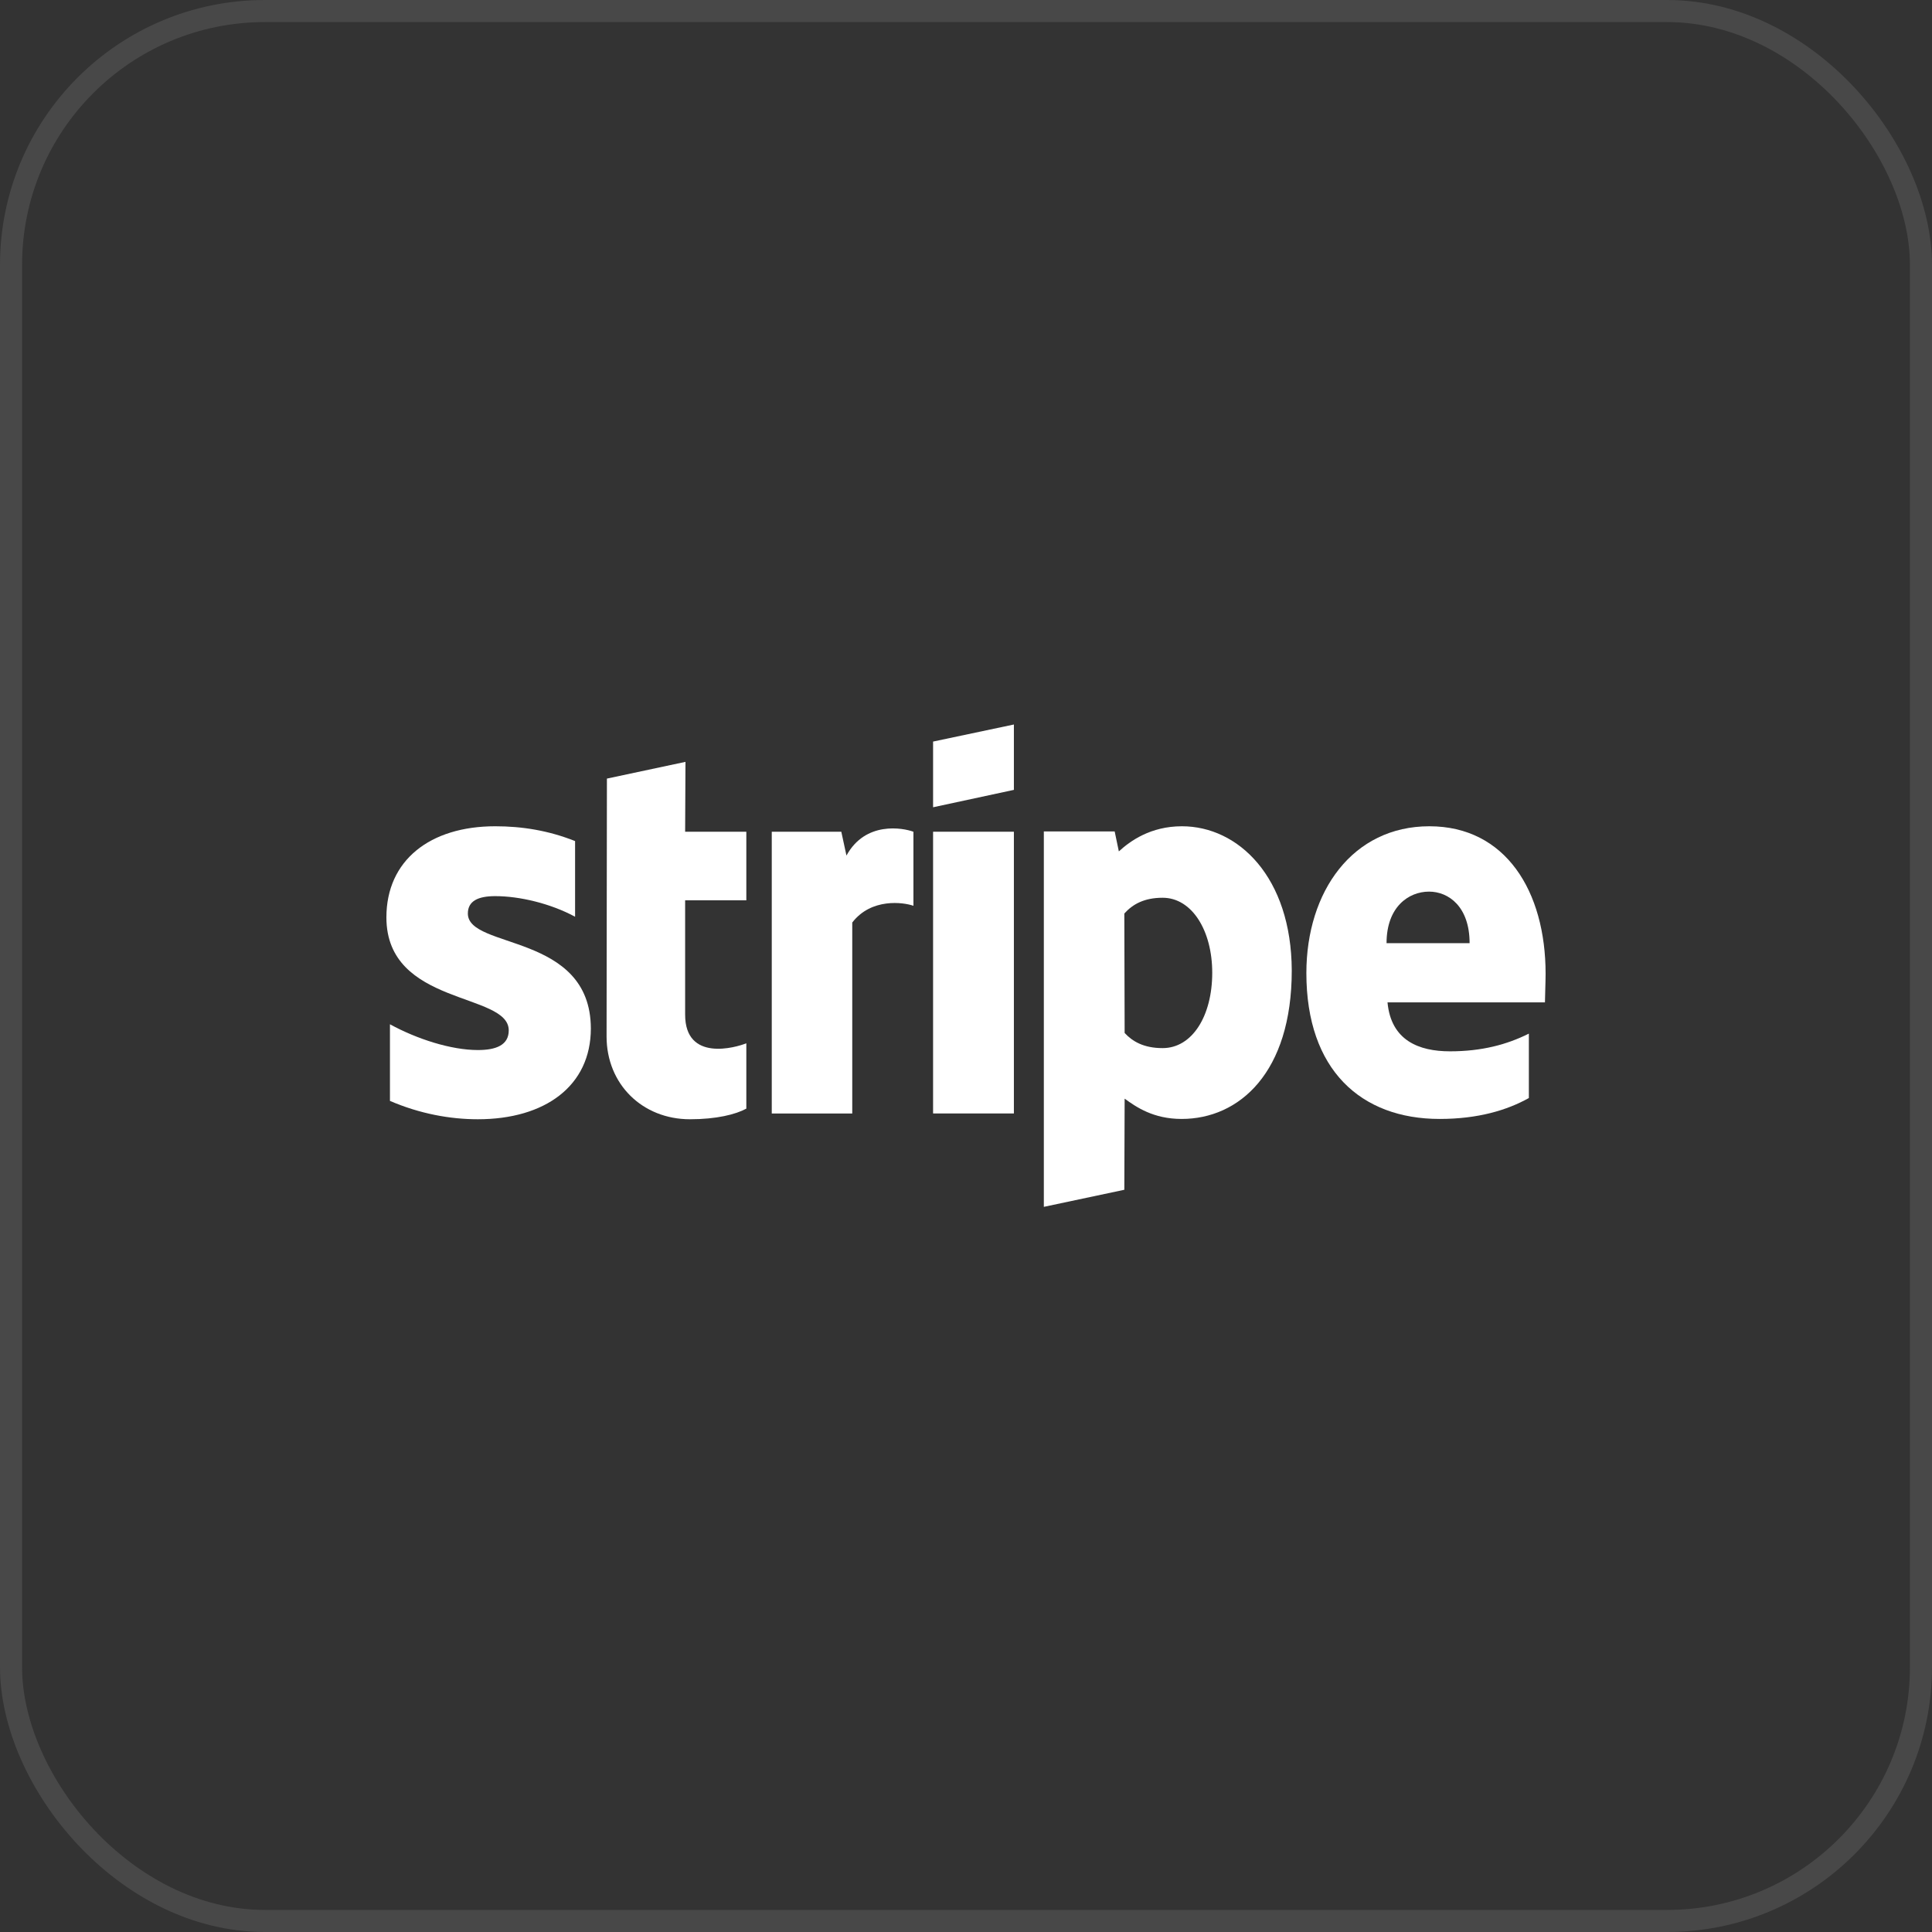 <svg viewBox="0 0 80 80" fill="none" xmlns="http://www.w3.org/2000/svg">
<rect x="0" y="0" width="80" height="80" fill="#333333" stroke="none"/>
<rect x="0.457" y="0.457" width="79.086" height="79.086" rx="10.512" stroke="#E1E1E1" stroke-opacity="0.12" stroke-width="0.914"/>
<g clip-path="url(#clip0_2602_36333)">
<path fill-rule="evenodd" clip-rule="evenodd" d="M64 40.32C64 36.907 62.347 34.214 59.187 34.214C56.014 34.214 54.094 36.907 54.094 40.294C54.094 44.307 56.36 46.333 59.613 46.333C61.2 46.333 62.4 45.973 63.307 45.467V42.8C62.4 43.253 61.36 43.533 60.04 43.533C58.747 43.533 57.6 43.08 57.454 41.507H63.973C63.973 41.334 64 40.64 64 40.32ZM57.414 39.054C57.414 37.547 58.334 36.92 59.173 36.92C59.987 36.92 60.853 37.547 60.853 39.054H57.414Z" fill="white"/>
<path fill-rule="evenodd" clip-rule="evenodd" d="M48.942 34.214C47.636 34.214 46.796 34.827 46.329 35.254L46.156 34.427H43.223V49.973L46.556 49.266L46.569 45.493C47.049 45.84 47.756 46.333 48.929 46.333C51.316 46.333 53.489 44.413 53.489 40.187C53.475 36.32 51.276 34.214 48.942 34.214ZM48.142 43.4C47.356 43.4 46.889 43.12 46.569 42.773L46.556 37.827C46.903 37.44 47.382 37.174 48.142 37.174C49.356 37.174 50.196 38.534 50.196 40.28C50.196 42.067 49.369 43.4 48.142 43.4Z" fill="white"/>
<path fill-rule="evenodd" clip-rule="evenodd" d="M38.637 33.427L41.983 32.707V30L38.637 30.707V33.427Z" fill="white"/>
<path d="M41.983 34.44H38.637V46.106H41.983V34.44Z" fill="white"/>
<path fill-rule="evenodd" clip-rule="evenodd" d="M35.05 35.427L34.837 34.441H31.957V46.107H35.29V38.2C36.077 37.174 37.41 37.36 37.823 37.507V34.441C37.397 34.281 35.837 33.987 35.05 35.427Z" fill="white"/>
<path fill-rule="evenodd" clip-rule="evenodd" d="M28.384 31.547L25.131 32.24L25.117 42.92C25.117 44.893 26.597 46.346 28.57 46.346C29.664 46.346 30.464 46.146 30.904 45.906V43.2C30.477 43.373 28.37 43.986 28.37 42.013V37.28H30.904V34.44H28.37L28.384 31.547Z" fill="white"/>
<path fill-rule="evenodd" clip-rule="evenodd" d="M19.373 37.827C19.373 37.307 19.8 37.107 20.506 37.107C21.52 37.107 22.8 37.413 23.813 37.96V34.827C22.706 34.387 21.613 34.214 20.506 34.214C17.8 34.214 16 35.627 16 37.987C16 41.666 21.066 41.08 21.066 42.666C21.066 43.28 20.533 43.48 19.787 43.48C18.68 43.48 17.267 43.026 16.147 42.413V45.586C17.387 46.12 18.64 46.346 19.787 46.346C22.56 46.346 24.466 44.973 24.466 42.586C24.453 38.613 19.373 39.32 19.373 37.827Z" fill="white"/>
</g>
<defs>
<clipPath id="clip0_2602_36333">
<rect width="48" height="19.978" fill="white" transform="translate(16 30)"/>
</clipPath>
</defs>
</svg>

